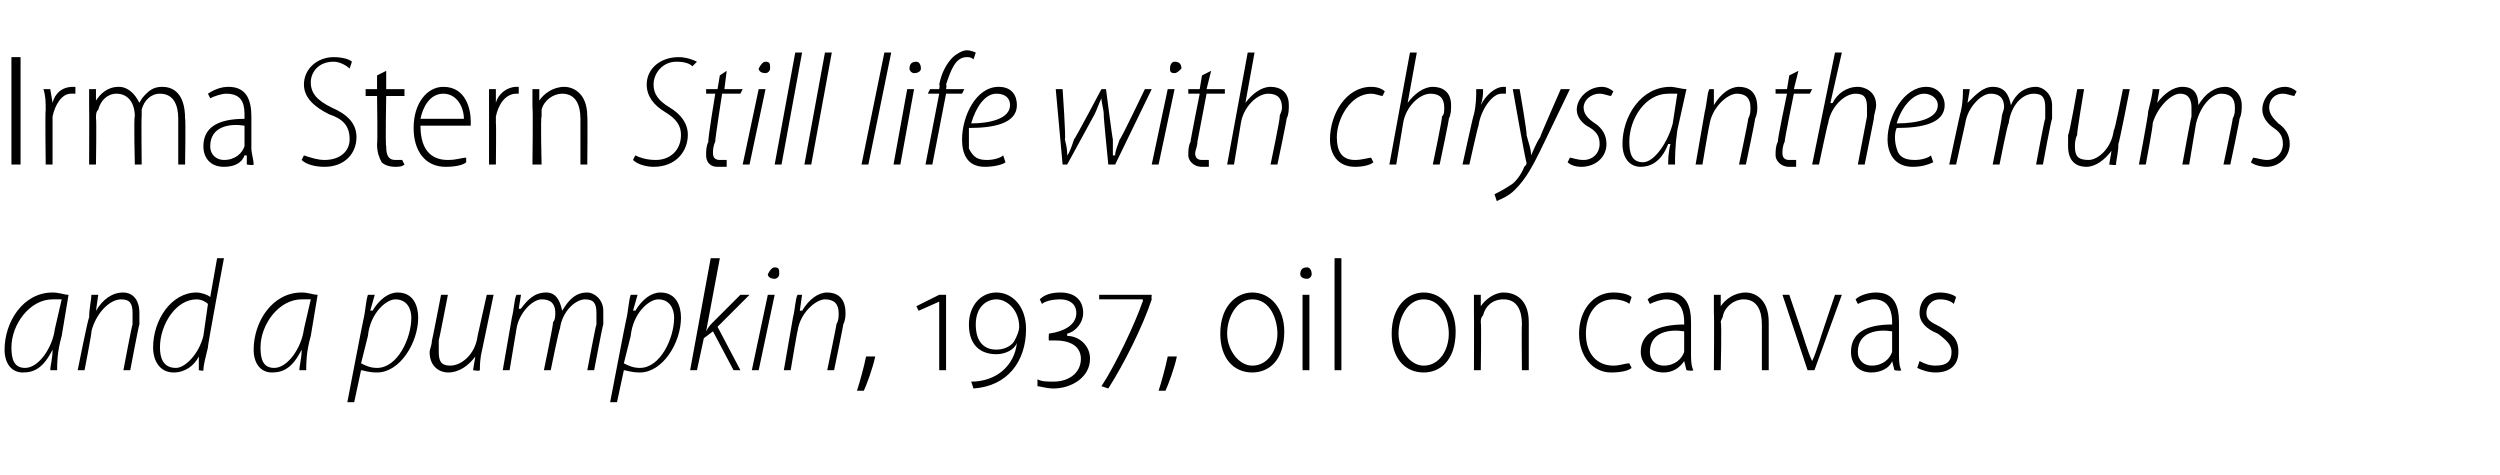 <?xml version="1.0" standalone="no"?><!DOCTYPE svg PUBLIC "-//W3C//DTD SVG 1.1//EN" "http://www.w3.org/Graphics/SVG/1.1/DTD/svg11.dtd"><svg xmlns="http://www.w3.org/2000/svg" version="1.1" width="109.4px" height="20.8px" viewBox="0 -2 109.4 20.8" style="top:-2px"><desc>Irma Stern Still life with chrysanthemums and a pumpkin, 1937, oil on canvas</desc><defs/><g id="Polygon145289"><path d="m2.2 14.2c0-.2.1-.5.1-.9c-.4.8-.8 1-1.3 1c-.5 0-.8-.4-.8-1c0-1.2.8-2.5 2.1-2.5c.3 0 .5.1.7.1l-.3 1.8c-.2.7-.2 1.2-.2 1.5h-.3zm.5-3.1h-.4c-1 0-1.8 1.1-1.8 2.1c0 .5.1.9.6.9c.6 0 1.2-.9 1.3-1.7l.3-1.3zm.7 3.1s.46-2.32.5-2.3c0-.4.1-.8.1-1h.3l-.1.7s.01-.02 0 0c.3-.5.7-.8 1.2-.8c.3 0 .7.2.7.9v.5c-.02-.02-.4 2-.4 2h-.3s.38-2.02.4-2v-.5c0-.4-.1-.6-.5-.6c-.5 0-1.1.6-1.3 1.4c.04-.04-.3 1.7-.3 1.7h-.3zm6.4-4.9s-.74 3.94-.7 3.9c-.1.4-.2.8-.2 1c.03.05-.2 0-.2 0v-.6s.03-.03 0 0c-.2.4-.6.7-1.1.7c-.6 0-.9-.5-.9-1.1c0-1.2.8-2.4 1.9-2.4c.2 0 .5.1.6.2l.3-1.7h.3zm-.7 2c-.1-.1-.3-.2-.5-.2c-.9 0-1.6 1.1-1.6 2.1c0 .4.1.9.7.9c.4 0 1-.6 1.2-1.4l.2-1.4zm4 2.9c0-.2.1-.5.1-.9c-.4.8-.8 1-1.3 1c-.5 0-.8-.4-.8-1c0-1.2.8-2.5 2.1-2.5c.3 0 .5.1.7.1l-.3 1.8c-.2.7-.2 1.2-.2 1.5h-.3zm.5-3.1h-.4c-1 0-1.8 1.1-1.8 2.1c0 .5.1.9.6.9c.6 0 1.2-.9 1.3-1.7l.3-1.3zm1.6 4.5s.68-3.55.7-3.6c.1-.4.1-.8.2-1.1h.3l-.2.7s.06-.03.1 0c.3-.5.7-.8 1.1-.8c.7 0 .9.6.9 1.1c0 1.1-.8 2.4-1.8 2.4c-.4 0-.6-.1-.7-.1c-.01-.03 0 0 0 0l-.3 1.4h-.3zm.6-1.7c.2.1.4.2.7.2c.9 0 1.5-1.3 1.5-2.2c0-.4-.2-.8-.7-.8c-.4 0-1.1.6-1.2 1.6l-.3 1.2zm5.8-3l-.5 2.4c-.1.4-.1.7-.1.9c-.04.05-.3 0-.3 0l.1-.6s-.05-.01 0 0c-.3.4-.7.7-1.2.7c-.3 0-.8-.2-.8-.9c0-.1.1-.3.1-.5c.01.03.4-2 .4-2h.3s-.39 2.01-.4 2v.5c0 .4.1.6.5.6c.5 0 1.1-.5 1.2-1.3l.4-1.8h.3zm.4 3.3l.4-2.3c.1-.4.1-.8.2-1h.2l-.1.6s.06.04.1 0c.3-.4.6-.7 1.1-.7c.4 0 .6.3.7.8c.3-.5.6-.8 1.1-.8c.3 0 .7.3.7.8v.6c-.02-.02-.4 2-.4 2h-.3s.38-2.02.4-2v-.5c0-.4-.1-.6-.5-.6c-.4 0-1 .5-1.1 1.3c-.03-.03-.4 1.8-.4 1.8h-.3s.43-2.06.4-2.1c.1-.1.1-.3.1-.4c0-.3-.1-.6-.6-.6c-.4 0-1 .6-1.1 1.3l-.3 1.8h-.3zm4.7 1.4s.68-3.55.7-3.6c.1-.4.1-.8.2-1.1h.3l-.2.7s.06-.03.1 0c.3-.5.7-.8 1.1-.8c.7 0 .9.6.9 1.1c0 1.1-.8 2.4-1.8 2.4c-.4 0-.6-.1-.7-.1c-.01-.03 0 0 0 0l-.3 1.4h-.3zm.6-1.7c.2.1.4.2.7.2c.9 0 1.5-1.3 1.5-2.2c0-.4-.2-.8-.7-.8c-.4 0-1.1.6-1.2 1.6l-.3 1.2zm2.9.3l.9-4.9h.4l-.6 3.2s-.03-.05 0 0c.1-.2.2-.3.3-.4l1.2-1.2h.4l-1.4 1.4l1 1.9h-.3l-.9-1.7l-.4.3l-.3 1.4h-.3zm2.7 0l.7-3.3h.3l-.7 3.3h-.3zm1-4c-.2 0-.3-.1-.3-.2c.1-.2.2-.3.3-.3c.2 0 .2.1.2.3c0 .1-.1.2-.2.2zm.4 4l.4-2.3c.1-.4.1-.8.2-1h.2l-.1.7s.06-.02.1 0c.3-.5.7-.8 1.1-.8c.4 0 .8.2.8.9c0 .1 0 .3-.1.5c.02-.02-.4 2-.4 2h-.3s.42-2.02.4-2c.1-.2.1-.3.1-.5c0-.4-.2-.6-.6-.6c-.4 0-1.1.6-1.2 1.4c-.01-.04-.3 1.7-.3 1.7h-.3zm3.2.9c.1-.3.3-1 .4-1.5h.4c-.1.5-.4 1.3-.5 1.5h-.3zm3.6-.9v-3l-.9.4l-.1-.2l1-.5h.3v3.3h-.3zm1.4.5c1.1 0 1.9-.7 2-1.7c-.1.3-.5.5-.9.5c-.7 0-1.2-.4-1.2-1.3c0-.8.5-1.4 1.2-1.4c.7 0 1.3.6 1.3 1.6c0 1.4-.8 2.5-2.3 2.6l-.1-.3zm1.1-1.4c.4 0 .7-.2.8-.4c.1-.2.2-.4.2-.6c0-.7-.5-1.2-1-1.2c-.4 0-.9.3-.9 1.1c0 .8.4 1.1.9 1.1zm1.8 1.3c.2.1.4.1.7.1c.7 0 1.2-.4 1.2-1c0-.5-.4-.8-1.1-.8h-.3c-.02-.02 0-.3 0-.3c0 0 .05 0 0 0c.7-.1 1.2-.4 1.2-.9c0-.4-.3-.6-.7-.6c-.4 0-.7.1-.8.2l-.1-.2c.2-.2.5-.3.9-.3c.6 0 1 .3 1 .9c0 .4-.3.8-.7.9v.1c.5 0 1 .4 1 1c0 .8-.8 1.3-1.6 1.3c-.3 0-.6-.1-.7-.1v-.3zm5-3.5c-.4 1.2-1.2 2.8-1.9 3.9l-.3-.1c.6-.9 1.5-2.8 1.8-3.7c.04-.03 0-.1 0-.1h-1.9v-.2h2.3s-.02.18 0 .2zm.3 4c.1-.3.3-1 .4-1.5h.4c-.1.5-.4 1.3-.5 1.5h-.3zm5.5-2.6c0 1.3-.7 1.8-1.4 1.8c-.8 0-1.4-.6-1.4-1.7c0-1.2.7-1.8 1.4-1.8c.8 0 1.4.7 1.4 1.7zm-2.5.1c0 .7.5 1.4 1.1 1.4c.7 0 1.1-.7 1.1-1.4c0-.6-.3-1.5-1.1-1.5c-.7 0-1.1.8-1.1 1.5zm3.3 1.6v-3.3h.3v3.3h-.3zm.4-4.2c0 .1-.1.2-.2.2c-.2 0-.3-.1-.3-.2c0-.2.1-.3.3-.3c.1 0 .2.1.2.3zm1-.7h.3v4.9h-.3V9.3zm5.3 3.2c0 1.3-.7 1.8-1.4 1.8c-.8 0-1.4-.6-1.4-1.7c0-1.2.7-1.8 1.4-1.8c.8 0 1.4.7 1.4 1.7zm-2.5.1c0 .7.5 1.4 1.1 1.4c.7 0 1.1-.7 1.1-1.4c0-.6-.3-1.5-1.1-1.5c-.7 0-1.1.8-1.1 1.5zm3.3-.9v-.8h.3v.5s.02.04 0 0c.2-.3.6-.6 1-.6c.4 0 1.1.2 1.1 1.3v2.1h-.3s-.02-2 0-2c0-.6-.2-1.1-.8-1.1c-.5 0-.8.3-.9.7c-.1.1-.1.2-.1.3c.03.04 0 2.1 0 2.1h-.3s.01-2.51 0-2.5zm6.9 2.4c-.1.1-.4.2-.9.2c-.8 0-1.4-.7-1.4-1.7c0-1 .6-1.8 1.5-1.8c.4 0 .7.1.8.2l-.1.3c-.1-.1-.4-.2-.7-.2c-.8 0-1.2.7-1.2 1.5c0 .9.5 1.4 1.2 1.4c.3 0 .5-.1.7-.1l.1.2zm2.6-.6c0 .2 0 .5.1.7c-.04.05-.3 0-.3 0l-.1-.4c-.2.3-.5.5-.9.5c-.6 0-1-.4-1-.9c0-.8.7-1.2 1.9-1.2v-.1c0-.4-.1-1-.8-1c-.2 0-.5.1-.7.2l-.1-.2c.2-.2.6-.3.9-.3c.8 0 1 .6 1 1.3v1.4zm-.3-1c-.6-.1-1.5 0-1.5.9c0 .4.3.6.6.6c.5 0 .8-.3.9-.6v-.9zm1.3-.8v-.8h.3v.5s.03.04 0 0c.2-.3.6-.6 1.1-.6c.3 0 1 .2 1 1.3v2.1h-.3v-2c0-.6-.2-1.1-.8-1.1c-.4 0-.8.3-.9.7c0 .1-.1.2-.1.3c.05.04 0 2.1 0 2.1h-.3s.02-2.51 0-2.5zm3.3-.8s.71 2.09.7 2.1c.1.3.2.6.3.8c.1-.2.2-.5.3-.8c-.01-.01.7-2.1.7-2.1h.3l-1.2 3.3h-.3L78 10.9h.3zm4.8 2.6c0 .2 0 .5.1.7c-.04.05-.3 0-.3 0l-.1-.4s.01 0 0 0c-.1.3-.5.5-.9.5c-.6 0-.9-.4-.9-.9c0-.8.6-1.2 1.8-1.2v-.1c0-.4-.1-1-.8-1c-.2 0-.5.1-.7.2l-.1-.2c.2-.2.6-.3.9-.3c.8 0 1 .6 1 1.3v1.4zm-.3-1c-.6-.1-1.5 0-1.5.9c0 .4.3.6.6.6c.5 0 .8-.3.9-.6v-.9zm1.2 1.3c.2.1.4.2.7.2c.5 0 .7-.2.7-.6c0-.3-.2-.5-.6-.8c-.5-.2-.8-.5-.8-.9c0-.5.3-.9.9-.9c.3 0 .6.1.7.2l-.1.3c-.1-.1-.3-.2-.6-.2c-.4 0-.6.3-.6.6c0 .3.2.4.6.6c.5.3.8.5.8 1.1c0 .6-.4.9-1 .9c-.3 0-.6-.1-.8-.2l.1-.3z" stroke="none" fill="#000"/></g><g id="Polygon145288"><path d="m.9.5v4.7h-.4V.5h.4zM2 2.8c0-.3 0-.6-.1-.9h.3l.1.6s-.03.03 0 0c.1-.4.4-.7.9-.7h.1v.3h-.2c-.4 0-.7.5-.8 1v2.1h-.3s-.03-2.37 0-2.4zm1.9-.1v-.8h.3v.5s.01.04 0 0c.2-.3.5-.6 1-.6c.4 0 .7.3.9.7c.1-.2.2-.3.3-.4c.2-.2.4-.3.7-.3c.4 0 1 .2 1 1.4c.03-.02 0 2 0 2h-.3v-2c0-.6-.2-1.1-.8-1.1c-.4 0-.7.3-.8.7v.3c-.02-.01 0 2.1 0 2.1h-.3s-.05-2.1 0-2.1c0-.6-.3-1-.8-1c-.4 0-.7.3-.8.7c-.1.1-.1.2-.1.4c.03-.04 0 2 0 2h-.3s.01-2.51 0-2.5zM11 4.5c0 .2.1.5.1.7c-.01.05-.3 0-.3 0v-.4h-.1c-.1.3-.4.5-.9.5c-.6 0-.9-.4-.9-.9c0-.8.6-1.2 1.8-1.2v-.1c0-.4 0-1-.8-1c-.2 0-.5.1-.7.2l-.1-.2c.3-.2.6-.3.9-.3c.8 0 1 .6 1 1.3v1.4zm-.3-1c-.6-.1-1.5 0-1.5.9c0 .4.3.6.6.6c.5 0 .8-.3.9-.6v-.9zm2.6 1.3c.3.1.6.2.9.2c.7 0 1.1-.4 1.1-.9c0-.6-.3-.9-.9-1.1c-.6-.3-1.1-.7-1.1-1.3c0-.7.6-1.2 1.3-1.2c.4 0 .7.1.8.2l-.1.3c-.1-.1-.4-.3-.7-.3c-.7 0-1 .5-1 .9c0 .5.3.8.9 1.1c.7.3 1.1.7 1.1 1.3c0 .7-.5 1.3-1.4 1.3c-.4 0-.8-.1-1-.3l.1-.2zm3.6-3.7v.8h.8v.3h-.8s-.04 2.18 0 2.2c0 .4.1.6.4.6h.3l.1.2c-.1.1-.3.1-.4.1c-.3 0-.5-.1-.6-.2c-.1-.2-.2-.4-.2-.8c.03 0 0-2.1 0-2.1h-.5v-.3h.5v-.6l.4-.2zm1.5 2.4c0 1.2.6 1.5 1.2 1.5c.4 0 .6-.1.8-.1v.2c-.1.1-.4.2-.9.2c-.9 0-1.4-.7-1.4-1.7c0-1.1.6-1.8 1.3-1.8c1 0 1.2 1 1.2 1.5v.2h-2.2zm1.9-.3c0-.5-.3-1.1-.9-1.1c-.6 0-.9.6-1 1.1h1.9zm1.1-.4v-.9h.3v.6s0 .03 0 0c.1-.4.5-.7.9-.7h.1v.3h-.1c-.5 0-.8.5-.9 1v.3c.02-.04 0 1.8 0 1.8h-.3V2.8zm1.9-.1v-.8h.3v.5s.04.04 0 0c.2-.3.6-.6 1.1-.6c.3 0 1 .2 1 1.3c.02.04 0 2.1 0 2.1h-.3v-2c0-.6-.2-1.1-.8-1.1c-.4 0-.8.3-.9.7v.3c-.05.04 0 2.1 0 2.1h-.4s.03-2.51 0-2.5zm4.5 2.1c.2.1.5.2.9.2c.6 0 1.1-.4 1.1-1.1c0-.4-.2-.7-.7-1c-.5-.3-.8-.7-.8-1.2c0-.7.6-1.2 1.4-1.2c.3 0 .6.1.8.2l-.2.2c-.1-.1-.3-.2-.7-.2c-.6 0-1 .5-1 1c0 .4.2.7.7 1c.5.3.8.7.8 1.2c0 .7-.5 1.4-1.5 1.4c-.3 0-.7-.1-.9-.3l.1-.2zm4-3.7l-.1.8h.8l-.1.2h-.8s-.32 2.05-.3 2.1c-.1.2-.1.4-.1.5c0 .2.1.3.3.3h.3v.3h-.4c-.4 0-.5-.3-.5-.5c0-.2 0-.4.1-.6c-.04-.05.3-2.1.3-2.1h-.4v-.2h.5l.1-.6l.3-.2zm.7 4.1l.7-3.3h.3l-.7 3.3h-.3zm1-4c-.2 0-.3-.1-.3-.2c.1-.2.2-.3.3-.3c.2 0 .2.1.2.3c0 .1-.1.2-.2.2zm.4 4l.9-4.9h.3l-.9 4.9h-.3zm1.3 0l.9-4.9h.3l-.9 4.9h-.3zm2.5 0l1-4.9h.3l-1 4.9h-.3zm1.4 0l.6-3.3h.3l-.6 3.3h-.3zm.9-4c-.1 0-.2-.1-.2-.2c0-.2.1-.3.3-.3c.1 0 .2.1.2.3c0 .1-.1.2-.3.2zm.5 4l.6-3.1h-.5l.1-.2h.4s.04-.21 0-.2c.1-.5.3-.9.6-1.2c.1-.1.4-.3.6-.3c.2 0 .4.1.4.1l-.1.3c-.1-.1-.2-.1-.3-.1c-.5 0-.7.6-.9 1.2c.04.03 0 .2 0 .2h.8l-.1.2h-.7l-.6 3.1h-.3zm3.5-.1c-.1.1-.5.2-.9.2c-.8 0-1-.6-1-1.2c0-1 .6-2.3 1.6-2.3c.6 0 .8.4.8.8c0 .8-1 1-2.1 1v.9c.2.4.4.5.8.5c.3 0 .6-.1.7-.2l.1.3zm.2-2.5c0-.3-.2-.5-.6-.5c-.5 0-.9.6-1.1 1.3c.8 0 1.7-.2 1.7-.8zm2.3-.7s.15 2.15.1 2.2c.1.4.1.5.1.7c.1-.1.2-.4.3-.7c.03.01 1.2-2.2 1.2-2.2h.2s.28 2.19.3 2.2v.7h.1c0-.2.1-.4.2-.7c.04.02 1.1-2.2 1.1-2.2h.3l-1.6 3.3h-.3s-.22-2.18-.2-2.2c0-.2-.1-.5-.1-.7c-.1.2-.2.5-.3.7l-1.2 2.2h-.2l-.3-3.3h.3zm3.9 3.3l.7-3.3h.3l-.7 3.3h-.3zm1-4c-.2 0-.2-.1-.2-.2c0-.2.1-.3.2-.3c.2 0 .3.1.3.3c-.1.1-.2.2-.3.2zm1.6-.1l-.2.8h.8v.2h-.8l-.4 2.1c0 .2-.1.4-.1.5c0 .2.1.3.3.3h.3v.3h-.3c-.4 0-.6-.3-.6-.5c0-.2 0-.4.1-.6c-.01-.05.4-2.1.4-2.1h-.5v-.2h.5l.1-.6l.4-.2zm.7 4.1l.9-4.9h.3l-.4 2.2s-.02.03 0 0c.3-.4.7-.7 1.1-.7c.4 0 .8.2.8.8c0 .2 0 .4-.1.6c.03-.03-.4 2-.4 2h-.3s.43-2.05.4-2.1c0-.1.1-.2.1-.4c0-.4-.2-.6-.6-.6c-.5 0-1.1.6-1.2 1.3L54 5.2h-.3zm6.4-.1c-.1.1-.4.2-.8.2c-.8 0-1.1-.6-1.1-1.2c0-1.1.7-2.3 1.8-2.3c.3 0 .5.1.6.2l-.1.2c-.1 0-.3-.1-.5-.1c-.9 0-1.5 1.1-1.5 1.9c0 .6.2 1 .8 1c.3 0 .6-.1.7-.1l.1.2zm.7.1l.9-4.9h.3l-.4 2.2s-.01.03 0 0c.3-.4.7-.7 1.1-.7c.4 0 .8.2.8.8c0 .2 0 .4-.1.6c.03-.03-.4 2-.4 2h-.3s.43-2.05.4-2.1c.1-.1.1-.2.1-.4c0-.4-.2-.6-.6-.6c-.5 0-1.1.6-1.2 1.3l-.3 1.8h-.3zm3.2 0s.48-2.21.5-2.2c.1-.4.1-.8.1-1.1h.3c0 .2 0 .4-.1.7c.2-.4.6-.8 1-.8h.1v.3h-.2c-.4 0-.9.7-1 1.4c-.03.04-.4 1.7-.4 1.7h-.3zm2.5-3.3s.35 2.02.3 2c.1.4.2.6.2.9c.1-.2.2-.5.4-.8c-.02-.01.9-2.1.9-2.1h.4l-1.3 2.7c-.3.6-.6 1.2-1.1 1.7c-.3.3-.6.4-.8.5l-.1-.3c.2-.1.4-.2.7-.4c.2-.1.5-.5.6-.8c.1-.1.1-.1.1-.2c-.04-.01-.6-3.2-.6-3.2h.3zm2.2 3c.1 0 .3.1.6.1c.4 0 .7-.3.7-.7c0-.3-.1-.5-.4-.7c-.4-.2-.6-.5-.6-.8c0-.5.5-1 1.1-1c.2 0 .4.1.5.2l-.1.2c-.1 0-.3-.1-.5-.1c-.4 0-.7.3-.7.6c0 .3.2.5.5.7c.3.2.5.5.5.9c0 .6-.5 1-1.1 1c-.3 0-.5-.1-.6-.2l.1-.2zm4.3.3c0-.2 0-.5.1-.9h-.1c-.3.8-.8 1-1.2 1c-.5 0-.8-.4-.8-1c0-1.2.8-2.5 2.1-2.5c.2 0 .5.1.7.1l-.4 1.8c-.1.7-.1 1.2-.1 1.5h-.3zm.4-3.1h-.4c-1 0-1.7 1.1-1.7 2.1c0 .5.1.9.6.9c.5 0 1.1-.9 1.3-1.7l.2-1.3zm.8 3.1l.4-2.3c.1-.4.1-.8.2-1h.2v.7s-.03-.02 0 0c.3-.5.7-.8 1.1-.8c.4 0 .8.2.8.9c0 .1 0 .3-.1.5c.03-.02-.4 2-.4 2h-.3s.43-2.02.4-2c.1-.2.1-.3.1-.5c0-.4-.2-.6-.6-.6c-.4 0-1.1.6-1.2 1.4c-.01-.04-.3 1.7-.3 1.7h-.3zm4.5-4.1l-.2.8h.8l-.1.2h-.7s-.42 2.05-.4 2.1c-.1.2-.1.4-.1.5c0 .2.1.3.3.3h.3v.3h-.3c-.4 0-.6-.3-.6-.5c0-.2 0-.4.1-.6c-.03-.05.4-2.1.4-2.1h-.5v-.2h.5l.1-.6l.4-.2zm.6 4.1l1-4.9h.3l-.5 2.2s.06.03.1 0c.2-.4.6-.7 1.1-.7c.3 0 .8.2.8.8c0 .2-.1.4-.1.6l-.4 2h-.3l.4-2.1v-.4c0-.4-.1-.6-.5-.6c-.5 0-1.1.6-1.2 1.3c-.03.03-.4 1.8-.4 1.8h-.3zm5.3-.1c-.2.1-.5.2-.9.2c-.8 0-1.1-.6-1.1-1.2c0-1 .7-2.3 1.7-2.3c.5 0 .8.4.8.8c0 .8-1 1-2.1 1c-.1.2-.1.6 0 .9c.1.4.4.5.8.5c.3 0 .6-.1.7-.2l.1.3zm.2-2.5c0-.3-.3-.5-.6-.5c-.5 0-1 .6-1.2 1.3c.9 0 1.8-.2 1.8-.8zm.5 2.6s.49-2.32.5-2.3c.1-.4.1-.8.1-1h.3l-.1.6s.05.04 0 0c.4-.4.7-.7 1.1-.7c.5 0 .7.3.8.8c.2-.5.6-.8 1.1-.8c.3 0 .7.3.7.8v.6c-.03-.02-.4 2-.4 2h-.3s.37-2.02.4-2v-.5c0-.4-.1-.6-.5-.6c-.5 0-1 .5-1.1 1.3c-.04-.03-.4 1.8-.4 1.8h-.3s.42-2.06.4-2.1c0-.1.1-.3.1-.4c0-.3-.1-.6-.6-.6c-.4 0-1 .6-1.1 1.3l-.4 1.8h-.3zm7.9-3.3s-.46 2.36-.5 2.4c0 .4-.1.7-.1.9c.01.05-.3 0-.3 0l.1-.6s0-.01 0 0c-.3.4-.7.7-1.1.7c-.4 0-.8-.2-.8-.9v-.5c.05.03.4-2 .4-2h.3s-.34 2.01-.3 2c-.1.2-.1.4-.1.5c0 .4.1.6.6.6c.4 0 1-.5 1.1-1.3c.04.05.4-1.8.4-1.8h.3zm.4 3.3s.44-2.32.4-2.3c.1-.4.2-.8.2-1h.3l-.1.6s0 .04 0 0c.3-.4.7-.7 1.1-.7c.5 0 .7.3.7.8c.3-.5.7-.8 1.2-.8c.3 0 .7.3.7.8c0 .2 0 .4-.1.6c.03-.02-.4 2-.4 2h-.3s.43-2.02.4-2c.1-.2.1-.3.1-.5c0-.4-.2-.6-.6-.6c-.4 0-.9.5-1.1 1.3l-.3 1.8h-.3s.37-2.06.4-2.1v-.4c0-.3-.1-.6-.5-.6c-.4 0-1 .6-1.2 1.3c.04.01-.3 1.8-.3 1.8h-.3zm5-.3c.1 0 .4.1.6.1c.4 0 .7-.3.7-.7c0-.3-.1-.5-.4-.7c-.3-.2-.5-.5-.5-.8c0-.5.4-1 1-1c.2 0 .4.1.5.2l-.1.2c-.1 0-.3-.1-.5-.1c-.4 0-.6.3-.6.6c0 .3.2.5.4.7c.3.2.5.5.5.9c0 .6-.5 1-1 1c-.3 0-.6-.1-.7-.2l.1-.2z" stroke="none" fill="#000"/></g></svg>